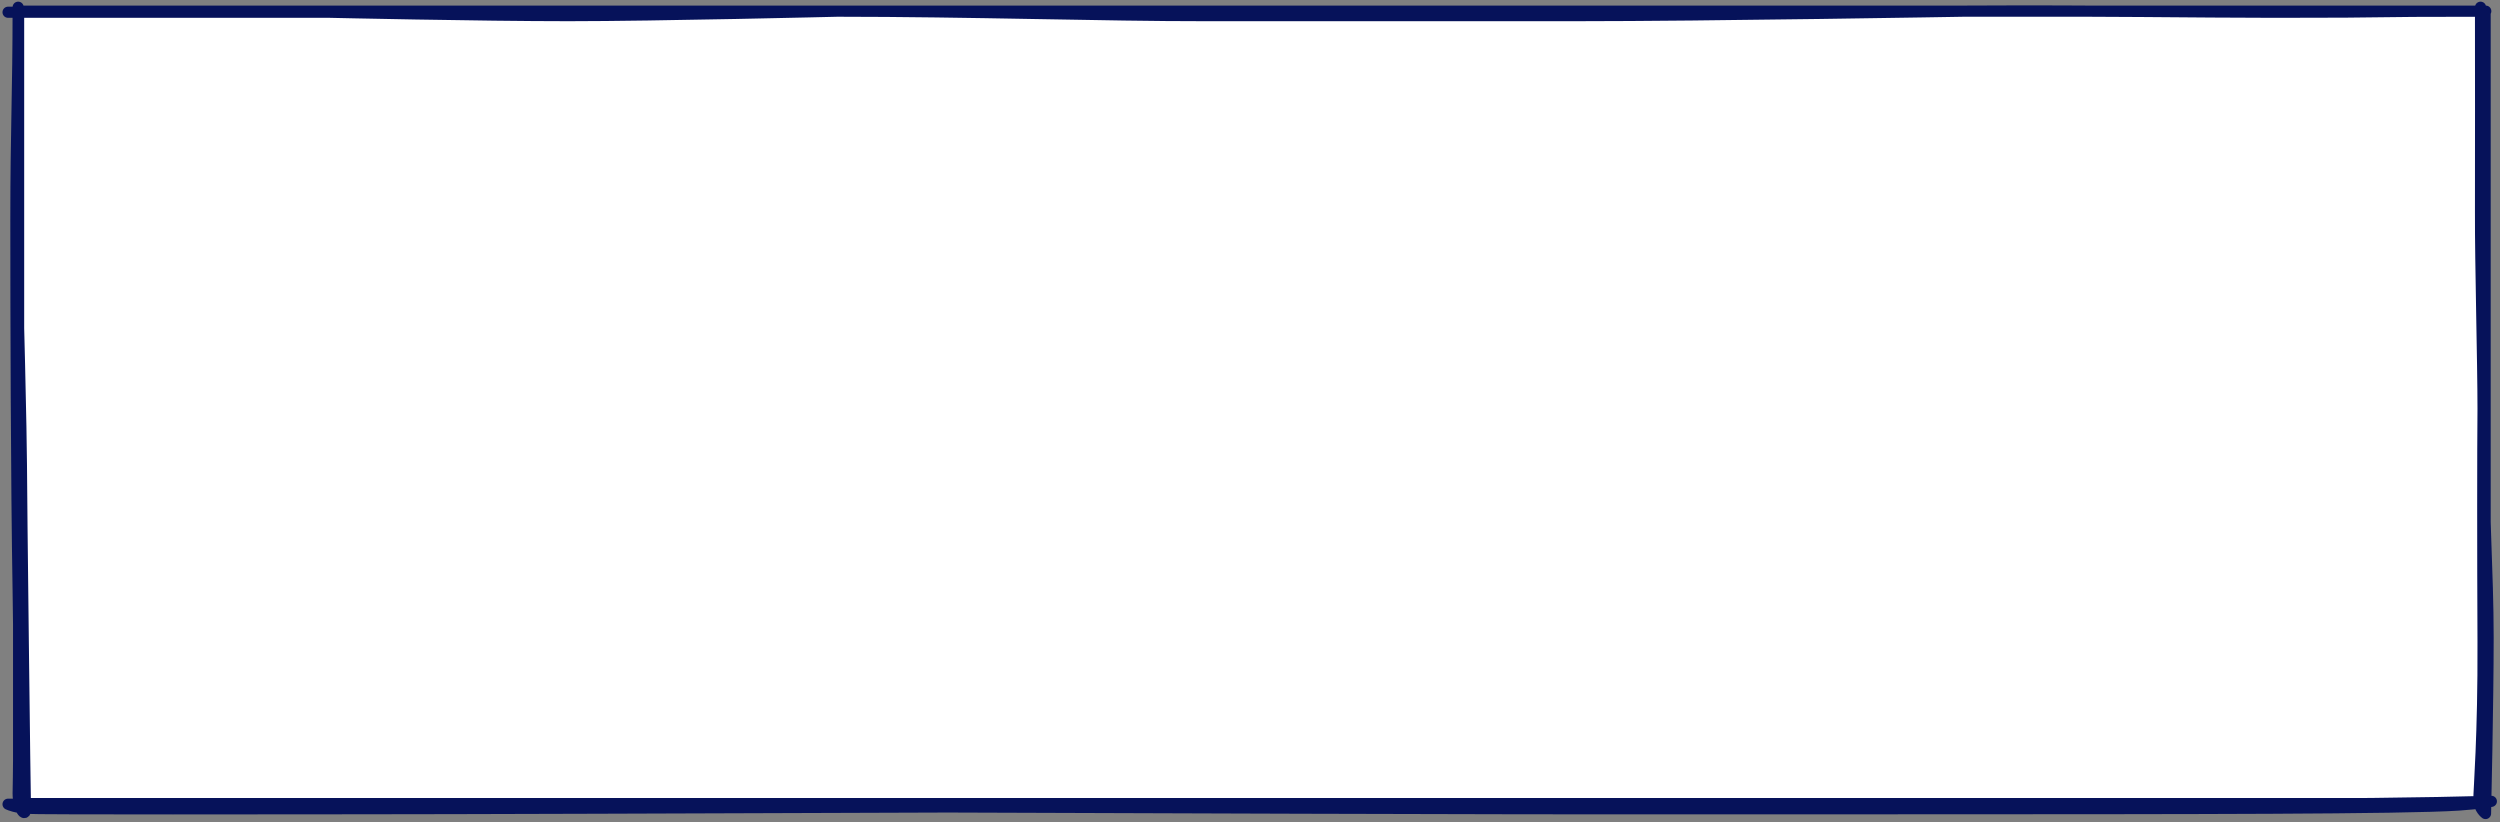<?xml version="1.0" encoding="UTF-8"?> <svg xmlns="http://www.w3.org/2000/svg" width="672" height="221" viewBox="0 0 672 221" fill="none"><rect x="0" y="0" width="672" height="221" fill="#808080" stroke="none"/> <path d="M5 3H668V216H5V3Z" fill="white"></path> <path d="M4.883 158.826C4.369 128.637 4.275 83.72 4.275 59.075C4.883 81.891 5.752 117.749 5.752 124.793C5.752 131.837 6.735 214.691 6.838 217.527C6.92 219.796 4.883 217.527 4.883 213.263C4.883 213.263 5.397 189.015 4.883 158.826Z" fill="white"></path> <path d="M2.168 216.176C36.067 216.176 14.795 216.393 117.971 216.393H397.744H492.59C573.124 216.393 634.443 216.393 669.676 215.401C669.676 215.401 666.825 215.998 660.928 216.393C646.187 217.38 586.55 217.347 523.909 217.38C440.122 217.425 449.509 217.38 409.82 217.38C390.533 217.38 321.072 217.147 254.756 216.908C189.324 217.147 120.905 217.38 95.651 217.38C80.471 217.38 9.339 217.525 6.628 217.26C4.459 217.048 2.751 216.449 2.168 216.176Z" fill="white"></path> <path d="M668.8 171.315C668.8 188.894 668.109 218.676 668.109 218.676C668.109 218.676 666.32 217.396 666.32 214.944C666.32 212.492 667.558 197.591 667.447 172.536C667.335 147.48 667.34 121.225 667.447 109.933C667.447 136.819 668.8 153.735 668.8 171.315Z" fill="white"></path> <path d="M399.591 3.797C446.599 3.505 501.765 3.138 527.876 3C527.876 3 459.273 4.199 423.48 4.199H323.779C297.42 4.228 260.175 3 225.128 3C225.128 3 176.499 4.199 152.796 4.199C129.094 4.199 88.667 3.292 88.667 3.292C107.31 3.292 190.081 3 225.128 3L323.779 3C343.497 3 375.228 3.415 399.591 3.797Z" fill="white"></path> <path d="M4.883 1.944C4.883 25.118 4.275 34.43 4.275 59.075M4.275 59.075C4.275 83.72 4.369 128.637 4.883 158.826C5.397 189.015 4.883 213.263 4.883 213.263C4.883 217.527 6.92 219.796 6.838 217.527C6.735 214.691 5.752 131.837 5.752 124.793C5.752 117.749 4.883 81.891 4.275 59.075ZM117.971 216.393C14.795 216.393 36.067 216.176 2.168 216.176C2.751 216.449 4.459 217.048 6.628 217.26C9.339 217.525 80.471 217.38 95.651 217.38C120.905 217.38 189.324 217.147 254.756 216.908M117.971 216.393C117.971 216.393 184.604 216.654 254.756 216.908M117.971 216.393H397.744M254.756 216.908C321.072 217.147 390.533 217.38 409.82 217.38C449.509 217.38 440.122 217.425 523.909 217.38C586.55 217.347 646.187 217.38 660.928 216.393C666.825 215.998 669.676 215.401 669.676 215.401C634.443 216.393 573.124 216.393 492.59 216.393H397.744M254.756 216.908C323.972 216.654 389.846 216.393 397.744 216.393M667.447 109.933C667.447 136.819 668.8 153.735 668.8 171.315C668.8 188.894 668.109 218.676 668.109 218.676C668.109 218.676 666.32 217.396 666.32 214.944C666.32 212.492 667.558 197.591 667.447 172.536C667.335 147.48 667.34 121.225 667.447 109.933ZM667.447 109.933C667.446 97.258 666.724 71.369 666.767 56.962C666.815 40.807 666.767 17.543 666.767 1.944M2.168 3.292H88.667M88.667 3.292C107.31 3.292 190.081 3 225.128 3M88.667 3.292C88.667 3.292 129.094 4.199 152.796 4.199C176.499 4.199 225.128 3 225.128 3M668.175 3C631.084 3 648.234 3.292 611.393 3.292C590.393 3.292 564.704 2.806 527.876 3M323.779 4.199C334.606 4.187 364.873 4.012 399.591 3.797M323.779 4.199C297.42 4.228 260.175 3 225.128 3M323.779 4.199H423.48M399.591 3.797C446.599 3.505 501.765 3.138 527.876 3M399.591 3.797C375.228 3.415 343.497 3 323.779 3L225.128 3M399.591 3.797C409.039 3.945 417.379 4.087 423.48 4.199M527.876 3C527.876 3 459.273 4.199 423.48 4.199M5 3H668V216H5V3Z" stroke="#06125A" stroke-width="3" stroke-miterlimit="10" stroke-linecap="round" stroke-linejoin="round"></path> </svg> 